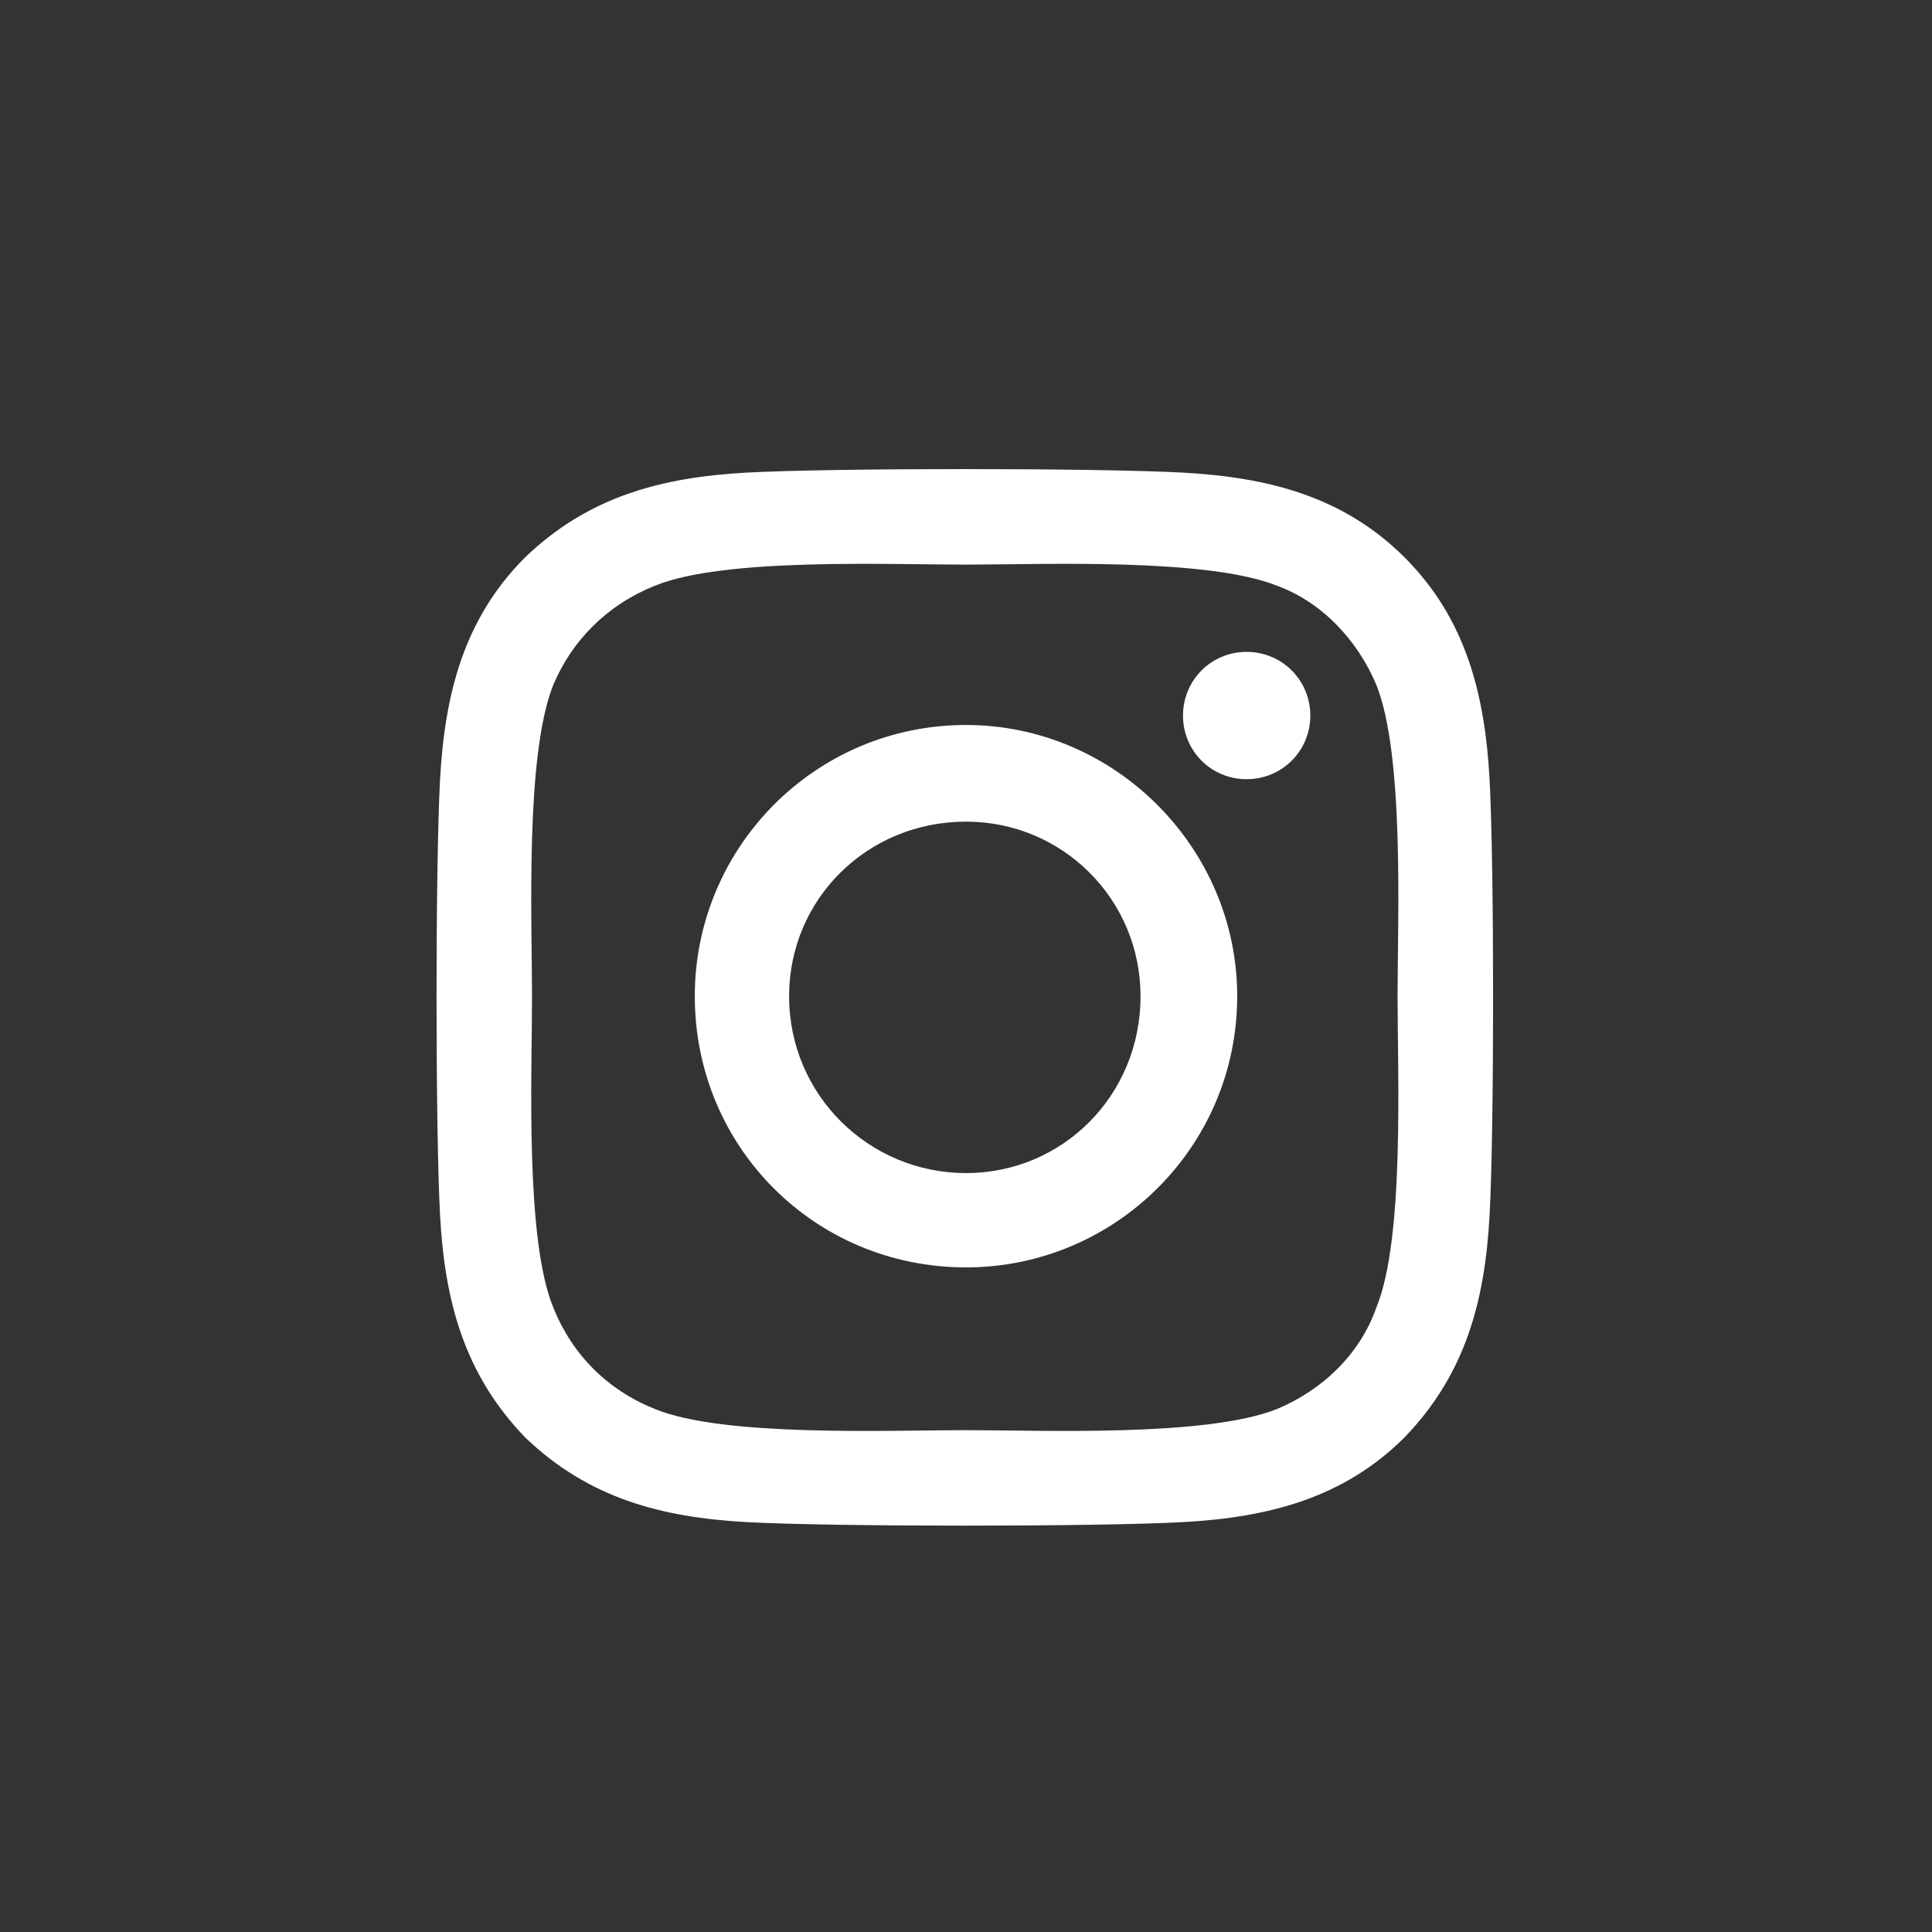 <svg width="32" height="32" viewBox="0 0 32 32" fill="none" xmlns="http://www.w3.org/2000/svg">
<rect x="0" y="0" width="32" height="32" fill="#333333" stroke="none"/>
<path d="M16 12.008C18.461 12.008 20.492 14.039 20.492 16.5C20.492 19 18.461 20.992 16 20.992C13.5 20.992 11.508 19 11.508 16.5C11.508 14.039 13.5 12.008 16 12.008ZM16 19.43C17.602 19.43 18.891 18.141 18.891 16.5C18.891 14.898 17.602 13.609 16 13.609C14.359 13.609 13.07 14.898 13.07 16.5C13.07 18.141 14.398 19.43 16 19.43ZM21.703 11.852C21.703 11.266 21.234 10.797 20.648 10.797C20.062 10.797 19.594 11.266 19.594 11.852C19.594 12.438 20.062 12.906 20.648 12.906C21.234 12.906 21.703 12.438 21.703 11.852ZM24.672 12.906C24.75 14.352 24.75 18.688 24.672 20.133C24.594 21.539 24.281 22.75 23.266 23.805C22.25 24.82 21 25.133 19.594 25.211C18.148 25.289 13.812 25.289 12.367 25.211C10.961 25.133 9.75 24.82 8.695 23.805C7.68 22.75 7.367 21.539 7.289 20.133C7.211 18.688 7.211 14.352 7.289 12.906C7.367 11.5 7.68 10.25 8.695 9.234C9.75 8.219 10.961 7.906 12.367 7.828C13.812 7.75 18.148 7.75 19.594 7.828C21 7.906 22.25 8.219 23.266 9.234C24.281 10.25 24.594 11.5 24.672 12.906ZM22.797 21.656C23.266 20.523 23.148 17.789 23.148 16.5C23.148 15.25 23.266 12.516 22.797 11.344C22.484 10.602 21.898 9.977 21.156 9.703C19.984 9.234 17.25 9.352 16 9.352C14.711 9.352 11.977 9.234 10.844 9.703C10.062 10.016 9.477 10.602 9.164 11.344C8.695 12.516 8.812 15.25 8.812 16.5C8.812 17.789 8.695 20.523 9.164 21.656C9.477 22.438 10.062 23.023 10.844 23.336C11.977 23.805 14.711 23.688 16 23.688C17.25 23.688 19.984 23.805 21.156 23.336C21.898 23.023 22.523 22.438 22.797 21.656Z" fill="white"/>
</svg>
